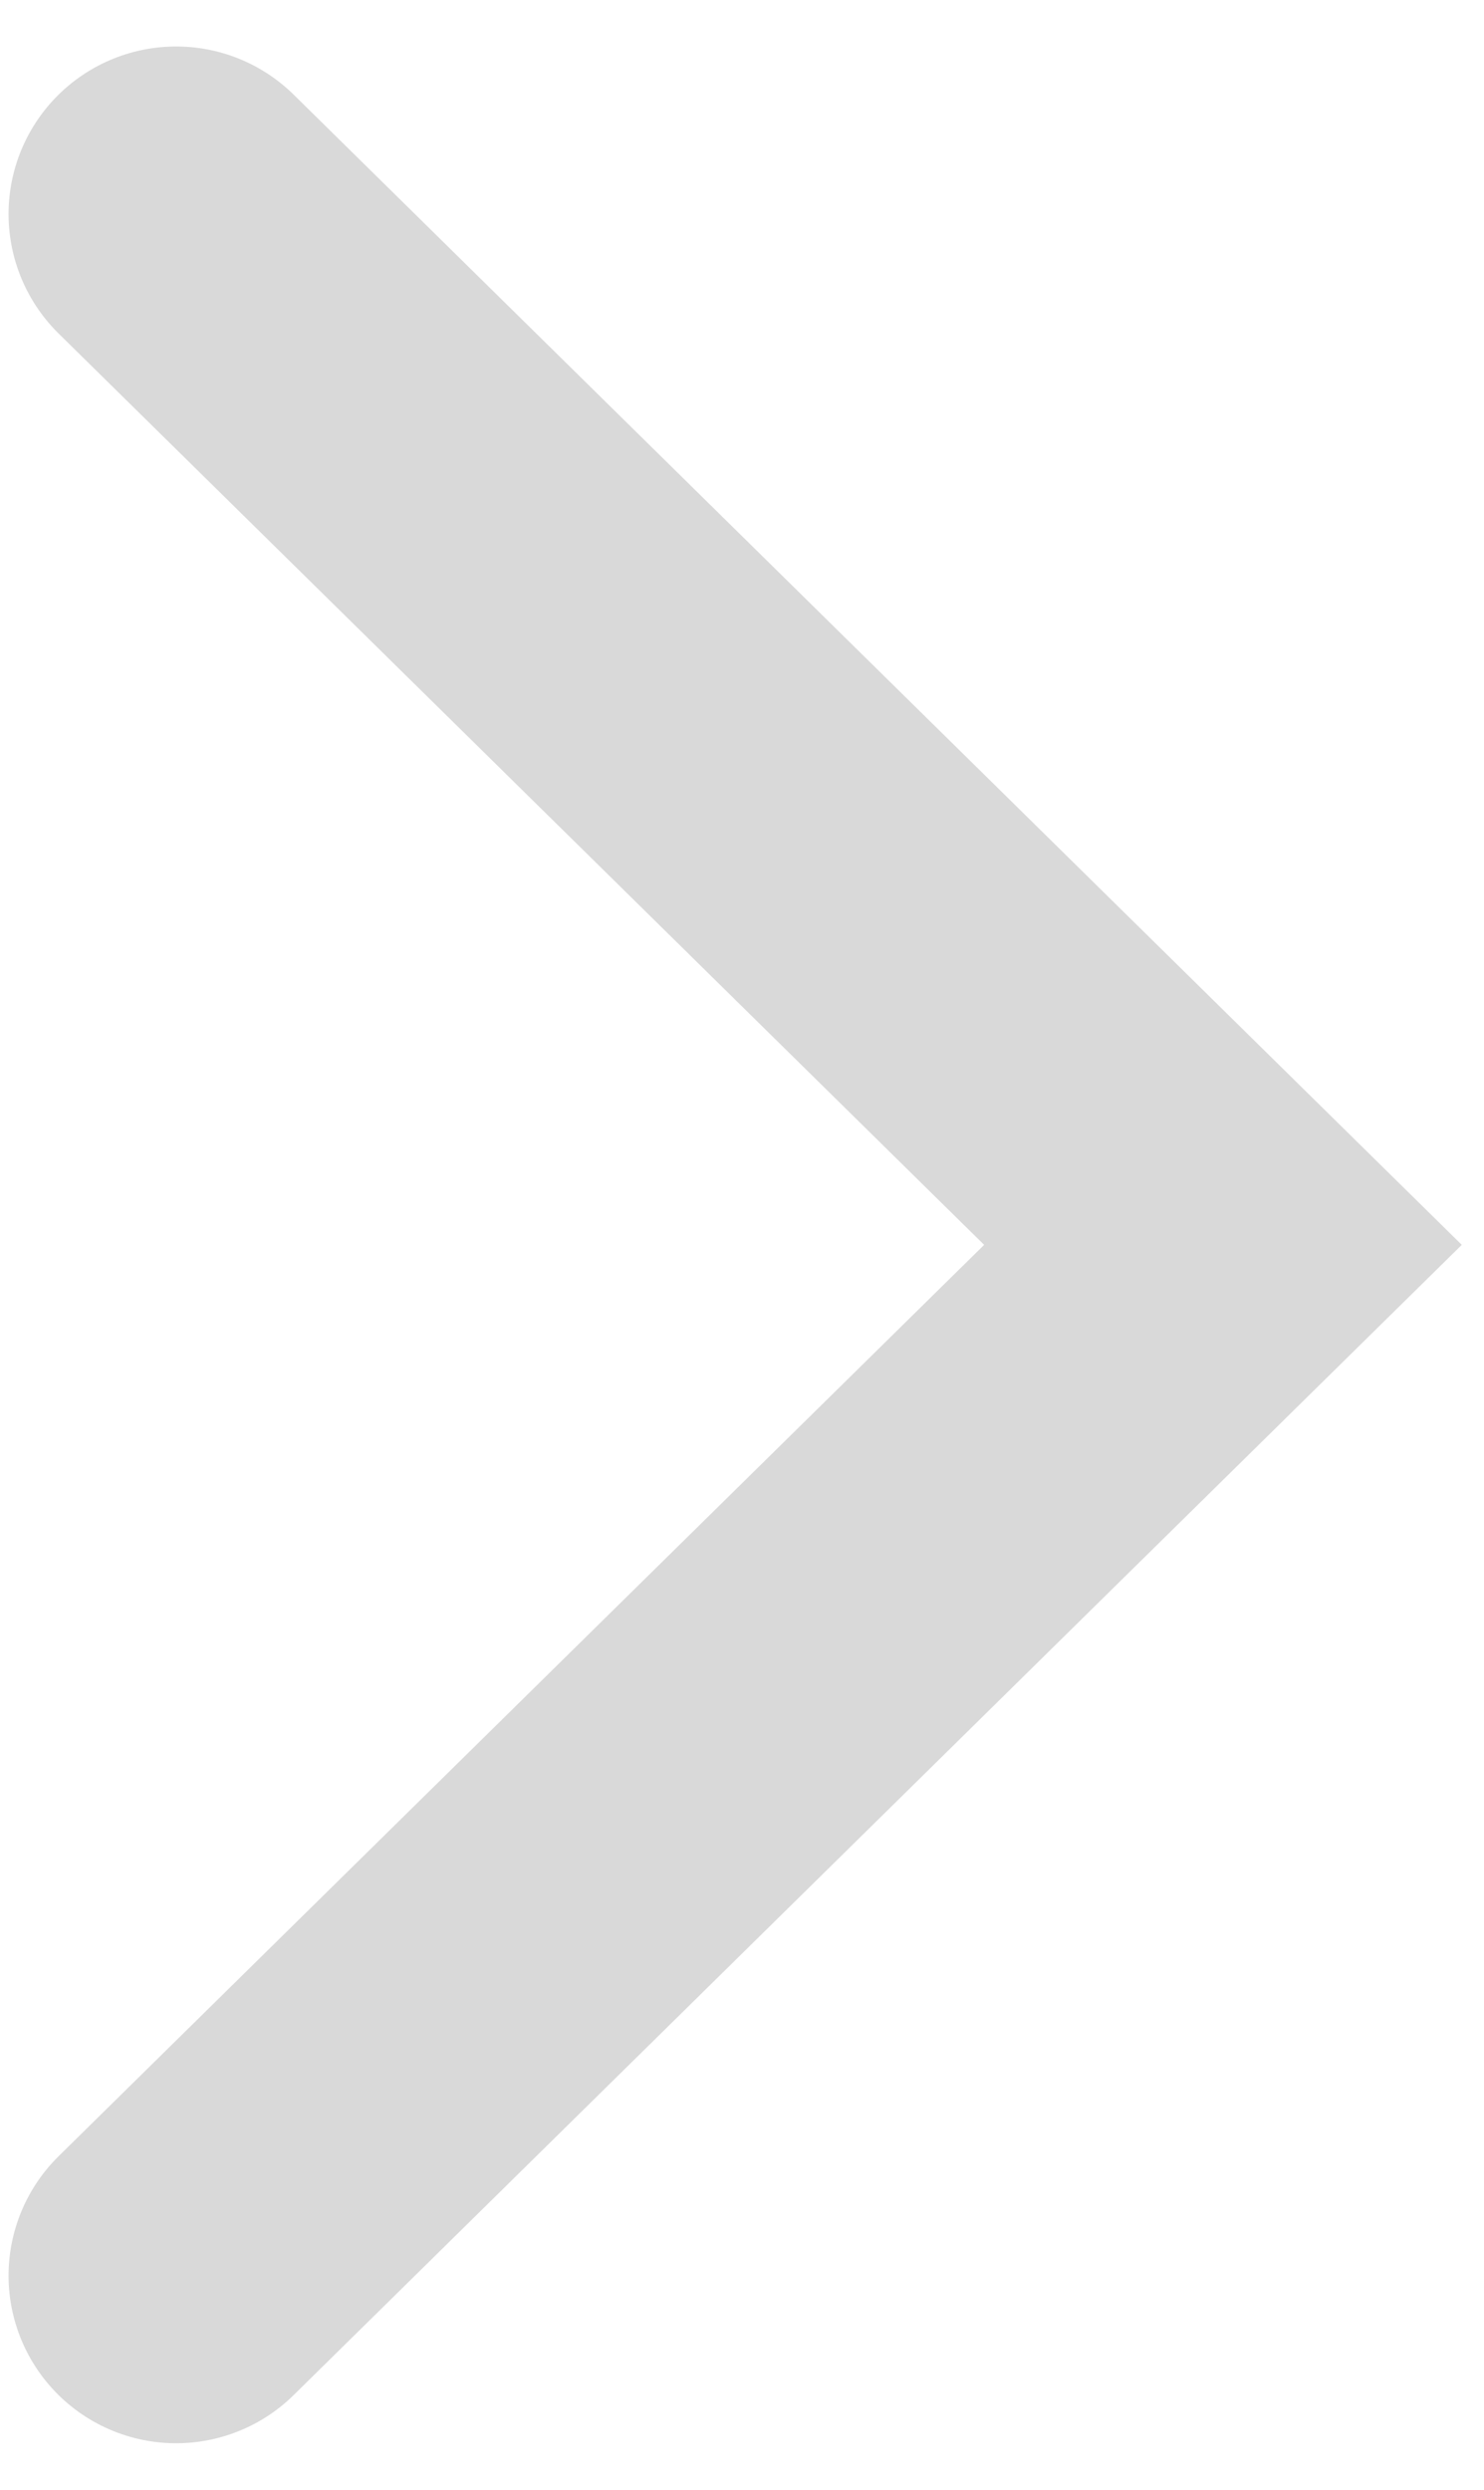 <svg width="31" height="52" viewBox="0 0 31 52" fill="none" xmlns="http://www.w3.org/2000/svg"><path d="M3.679 4.471 25.547 26 3.679 47.529" stroke="#D9D9D9" stroke-width="7" stroke-linecap="round"/></svg>